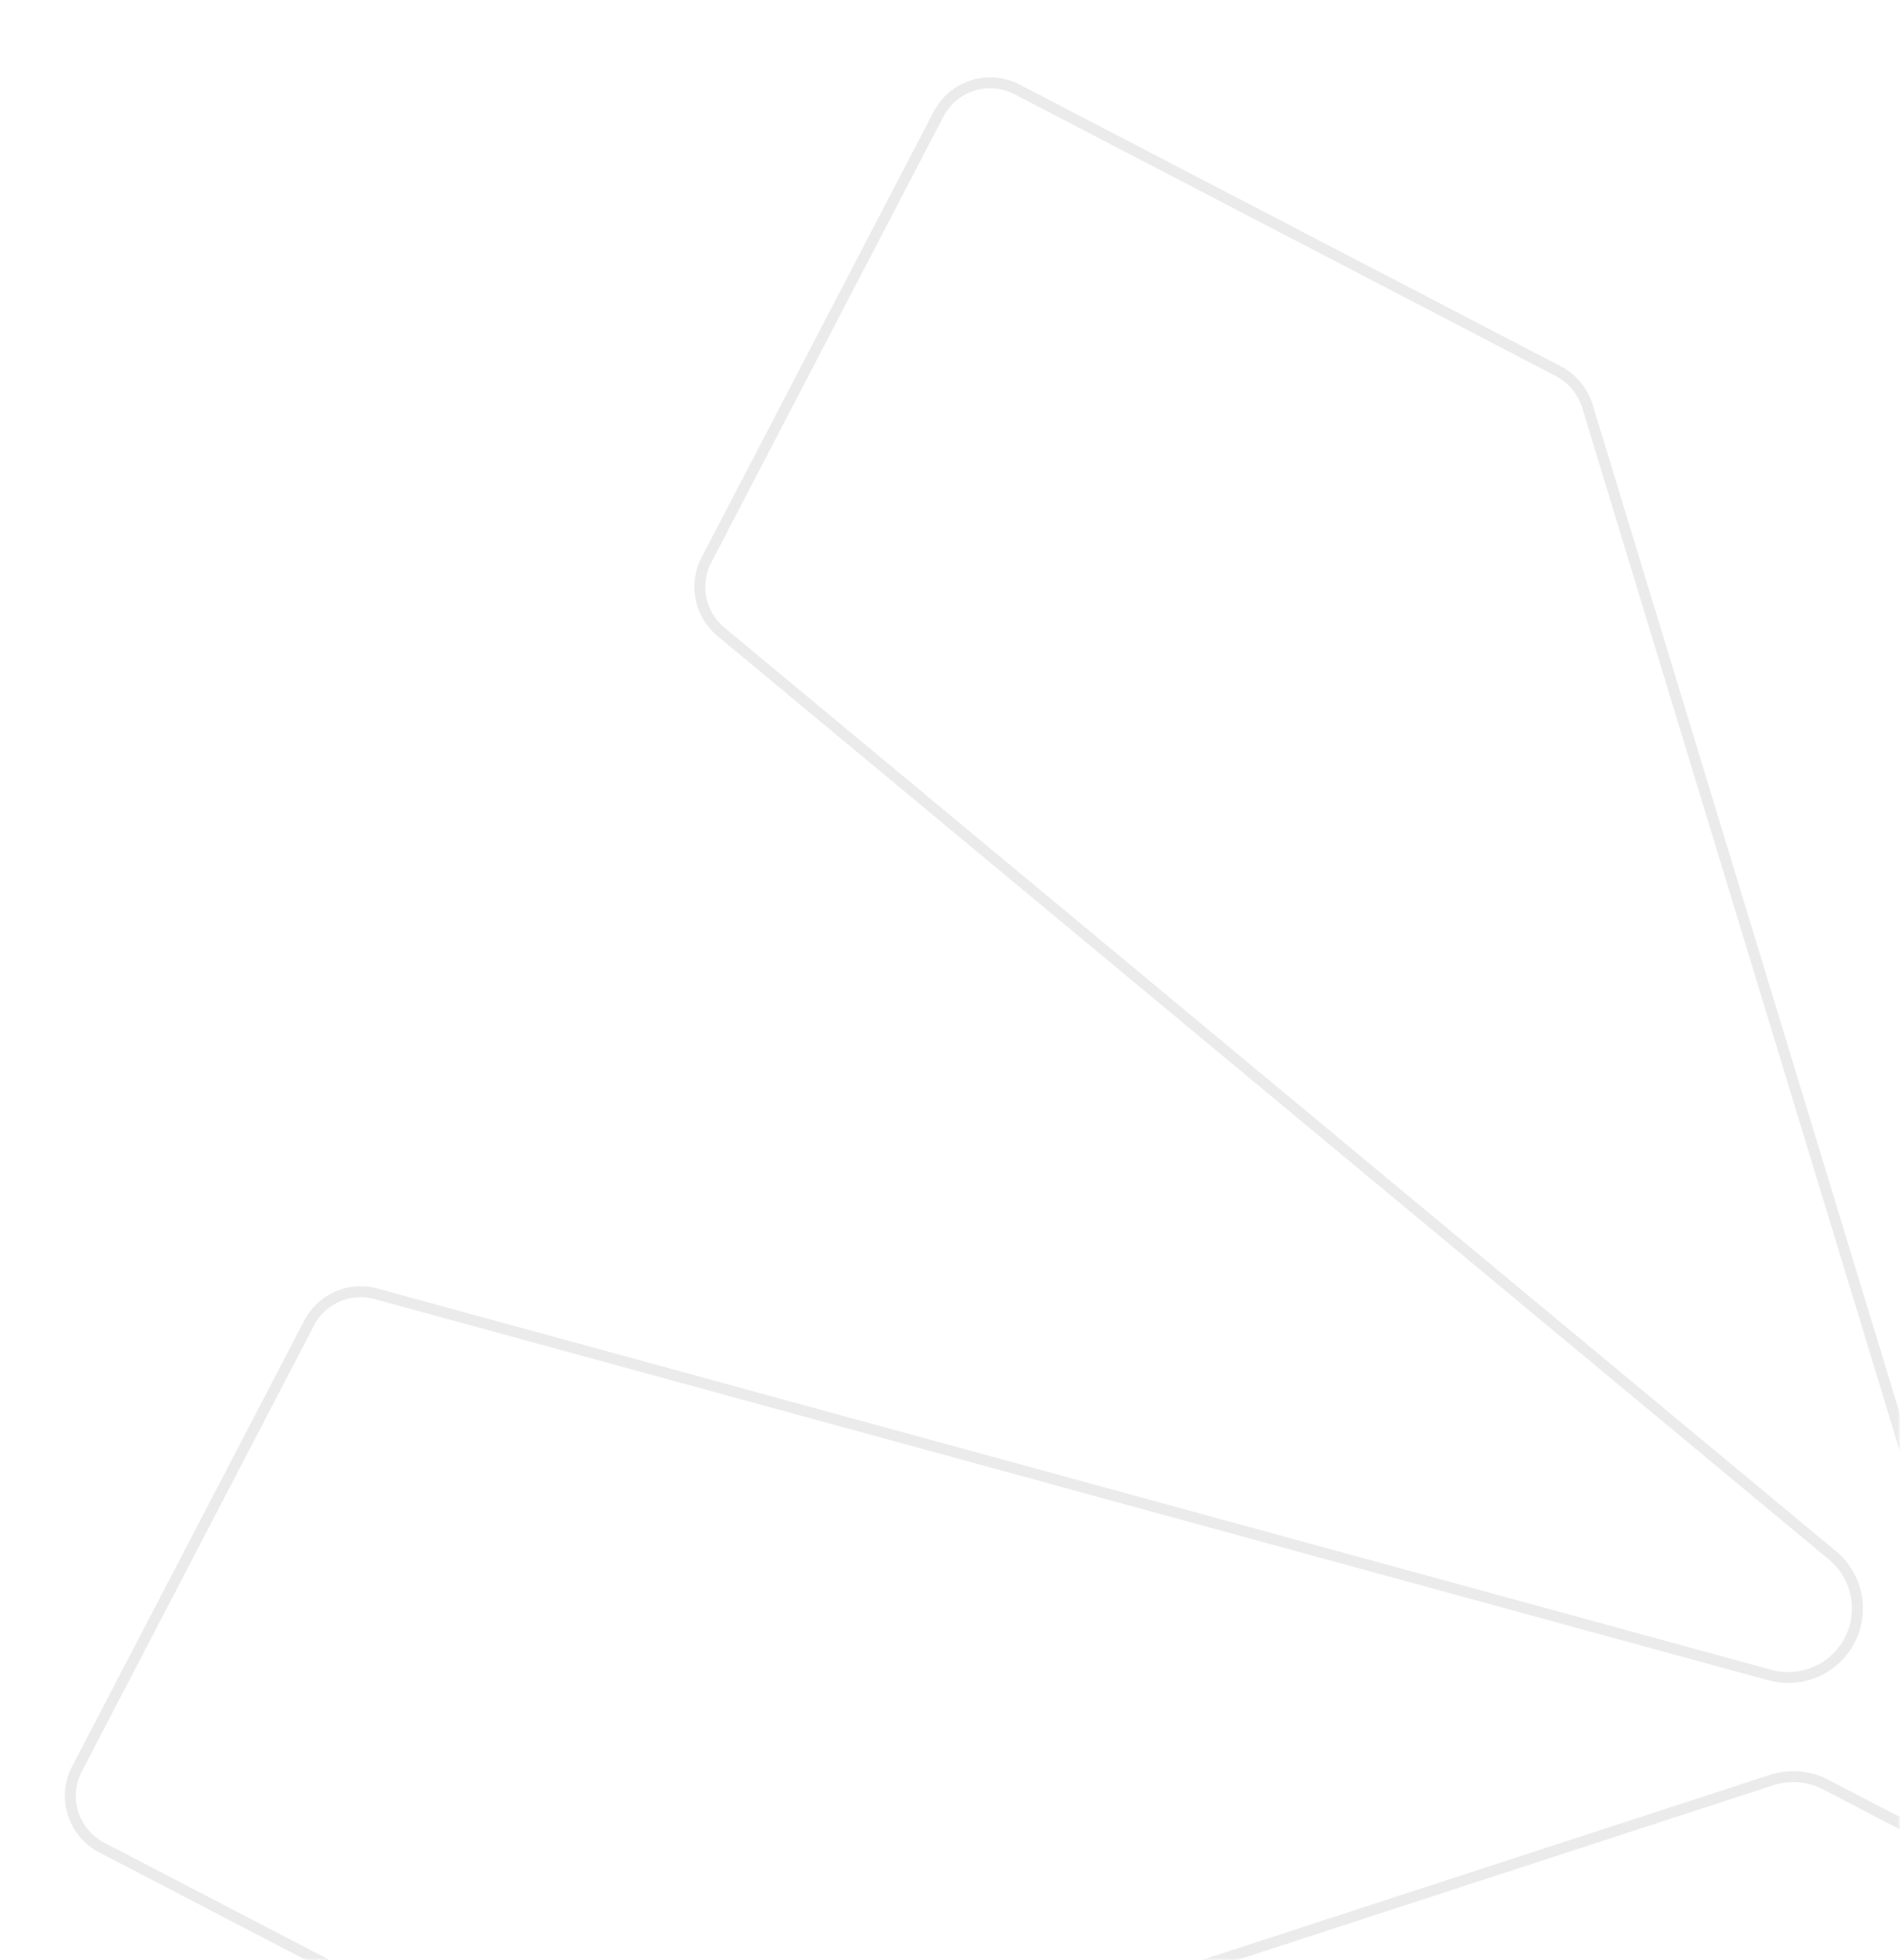 <svg width="347" height="358" viewBox="0 0 347 358" fill="none" xmlns="http://www.w3.org/2000/svg">
<g opacity="0.48">
<mask id="mask0_373_6359" style="mask-type:alpha" maskUnits="userSpaceOnUse" x="0" y="0" width="347" height="358">
<rect x="-0.5" y="0.5" width="346" height="357" transform="matrix(-1 0 0 1 346 0)" fill="#D9D9D9" stroke="#D6D6D6"/>
</mask>
<g mask="url(#mask0_373_6359)">
<path fill-rule="evenodd" clip-rule="evenodd" d="M244.091 439.17C244.533 438.717 245.022 438.291 245.556 437.899C245.568 437.891 245.579 437.882 245.59 437.874C245.603 437.865 245.602 437.845 245.588 437.838C245.574 437.831 245.573 437.812 245.585 437.803L245.619 437.778L247.188 436.637L247.194 436.632L355.787 357.602C362.766 352.545 361.972 341.915 354.295 337.918L332.882 326.77C330.123 325.333 326.891 325.099 323.881 326.047L126.016 390.526C123.066 391.506 119.773 391.24 117.014 389.804L18.108 338.308C12.409 335.342 10.196 328.319 13.162 322.62L55.571 241.168C58.1 236.31 63.645 233.86 68.974 235.338L323.5 304.96C328.769 306.407 334.374 303.989 336.904 299.13C339.433 294.272 338.26 288.325 333.993 284.807L131.025 116.159C126.817 112.672 125.584 106.693 128.114 101.835L170.522 20.383C173.489 14.684 180.512 12.47 186.21 15.437L285.116 66.933C287.875 68.369 289.921 70.883 290.87 73.893L351.515 273.117C352.404 276.095 354.51 278.64 357.269 280.077L378.682 291.225C386.359 295.222 395.522 289.777 395.663 281.159L398.168 144.853C398.31 136.235 407.473 130.79 415.15 134.787L489.525 173.51C495.223 176.477 497.437 183.5 494.47 189.198L337.173 491.316C334.206 497.014 327.183 499.228 321.485 496.261L247.11 457.538C240.048 453.861 238.81 444.572 244.09 439.17C244.245 439.342 244.436 439.493 244.664 439.612C244.439 439.495 244.247 439.344 244.091 439.17ZM397.663 281.192L397.663 281.196C397.494 291.307 386.745 297.678 377.758 292.999L356.345 281.851C353.109 280.166 350.645 277.19 349.6 273.694C349.6 273.692 349.599 273.69 349.599 273.688L288.963 74.494C288.962 74.491 288.961 74.489 288.96 74.486C288.161 71.96 286.455 69.885 284.193 68.707L185.286 17.211C180.568 14.755 174.753 16.588 172.296 21.306L129.888 102.759C127.797 106.775 128.814 111.729 132.301 114.619L132.303 114.62L335.265 283.264C335.266 283.265 335.268 283.266 335.269 283.267C340.267 287.39 341.64 294.365 338.678 300.054C335.71 305.754 329.144 308.583 322.973 306.889M322.97 306.889L68.446 237.268L68.439 237.266C64.026 236.041 59.441 238.065 57.344 242.092L14.936 323.544C12.48 328.262 14.313 334.078 19.031 336.534L117.938 388.03C120.218 389.217 122.95 389.437 125.385 388.628L125.396 388.624L323.261 324.146L323.27 324.143L323.279 324.14C326.769 323.04 330.553 323.302 333.806 324.996L355.218 336.144C364.207 340.824 365.15 353.286 356.961 359.222L247.128 439.154C247.025 439.277 246.905 439.391 246.769 439.49C241.025 443.677 241.676 452.454 248.034 455.764L322.409 494.487C327.127 496.944 332.942 495.111 335.399 490.392L492.696 188.274C495.153 183.556 493.32 177.741 488.601 175.284L414.226 136.561C407.86 133.246 400.285 137.763 400.168 144.886L400.168 144.89L397.663 281.192" fill="#D6D6D6"/>
</g>
</g>
</svg>
